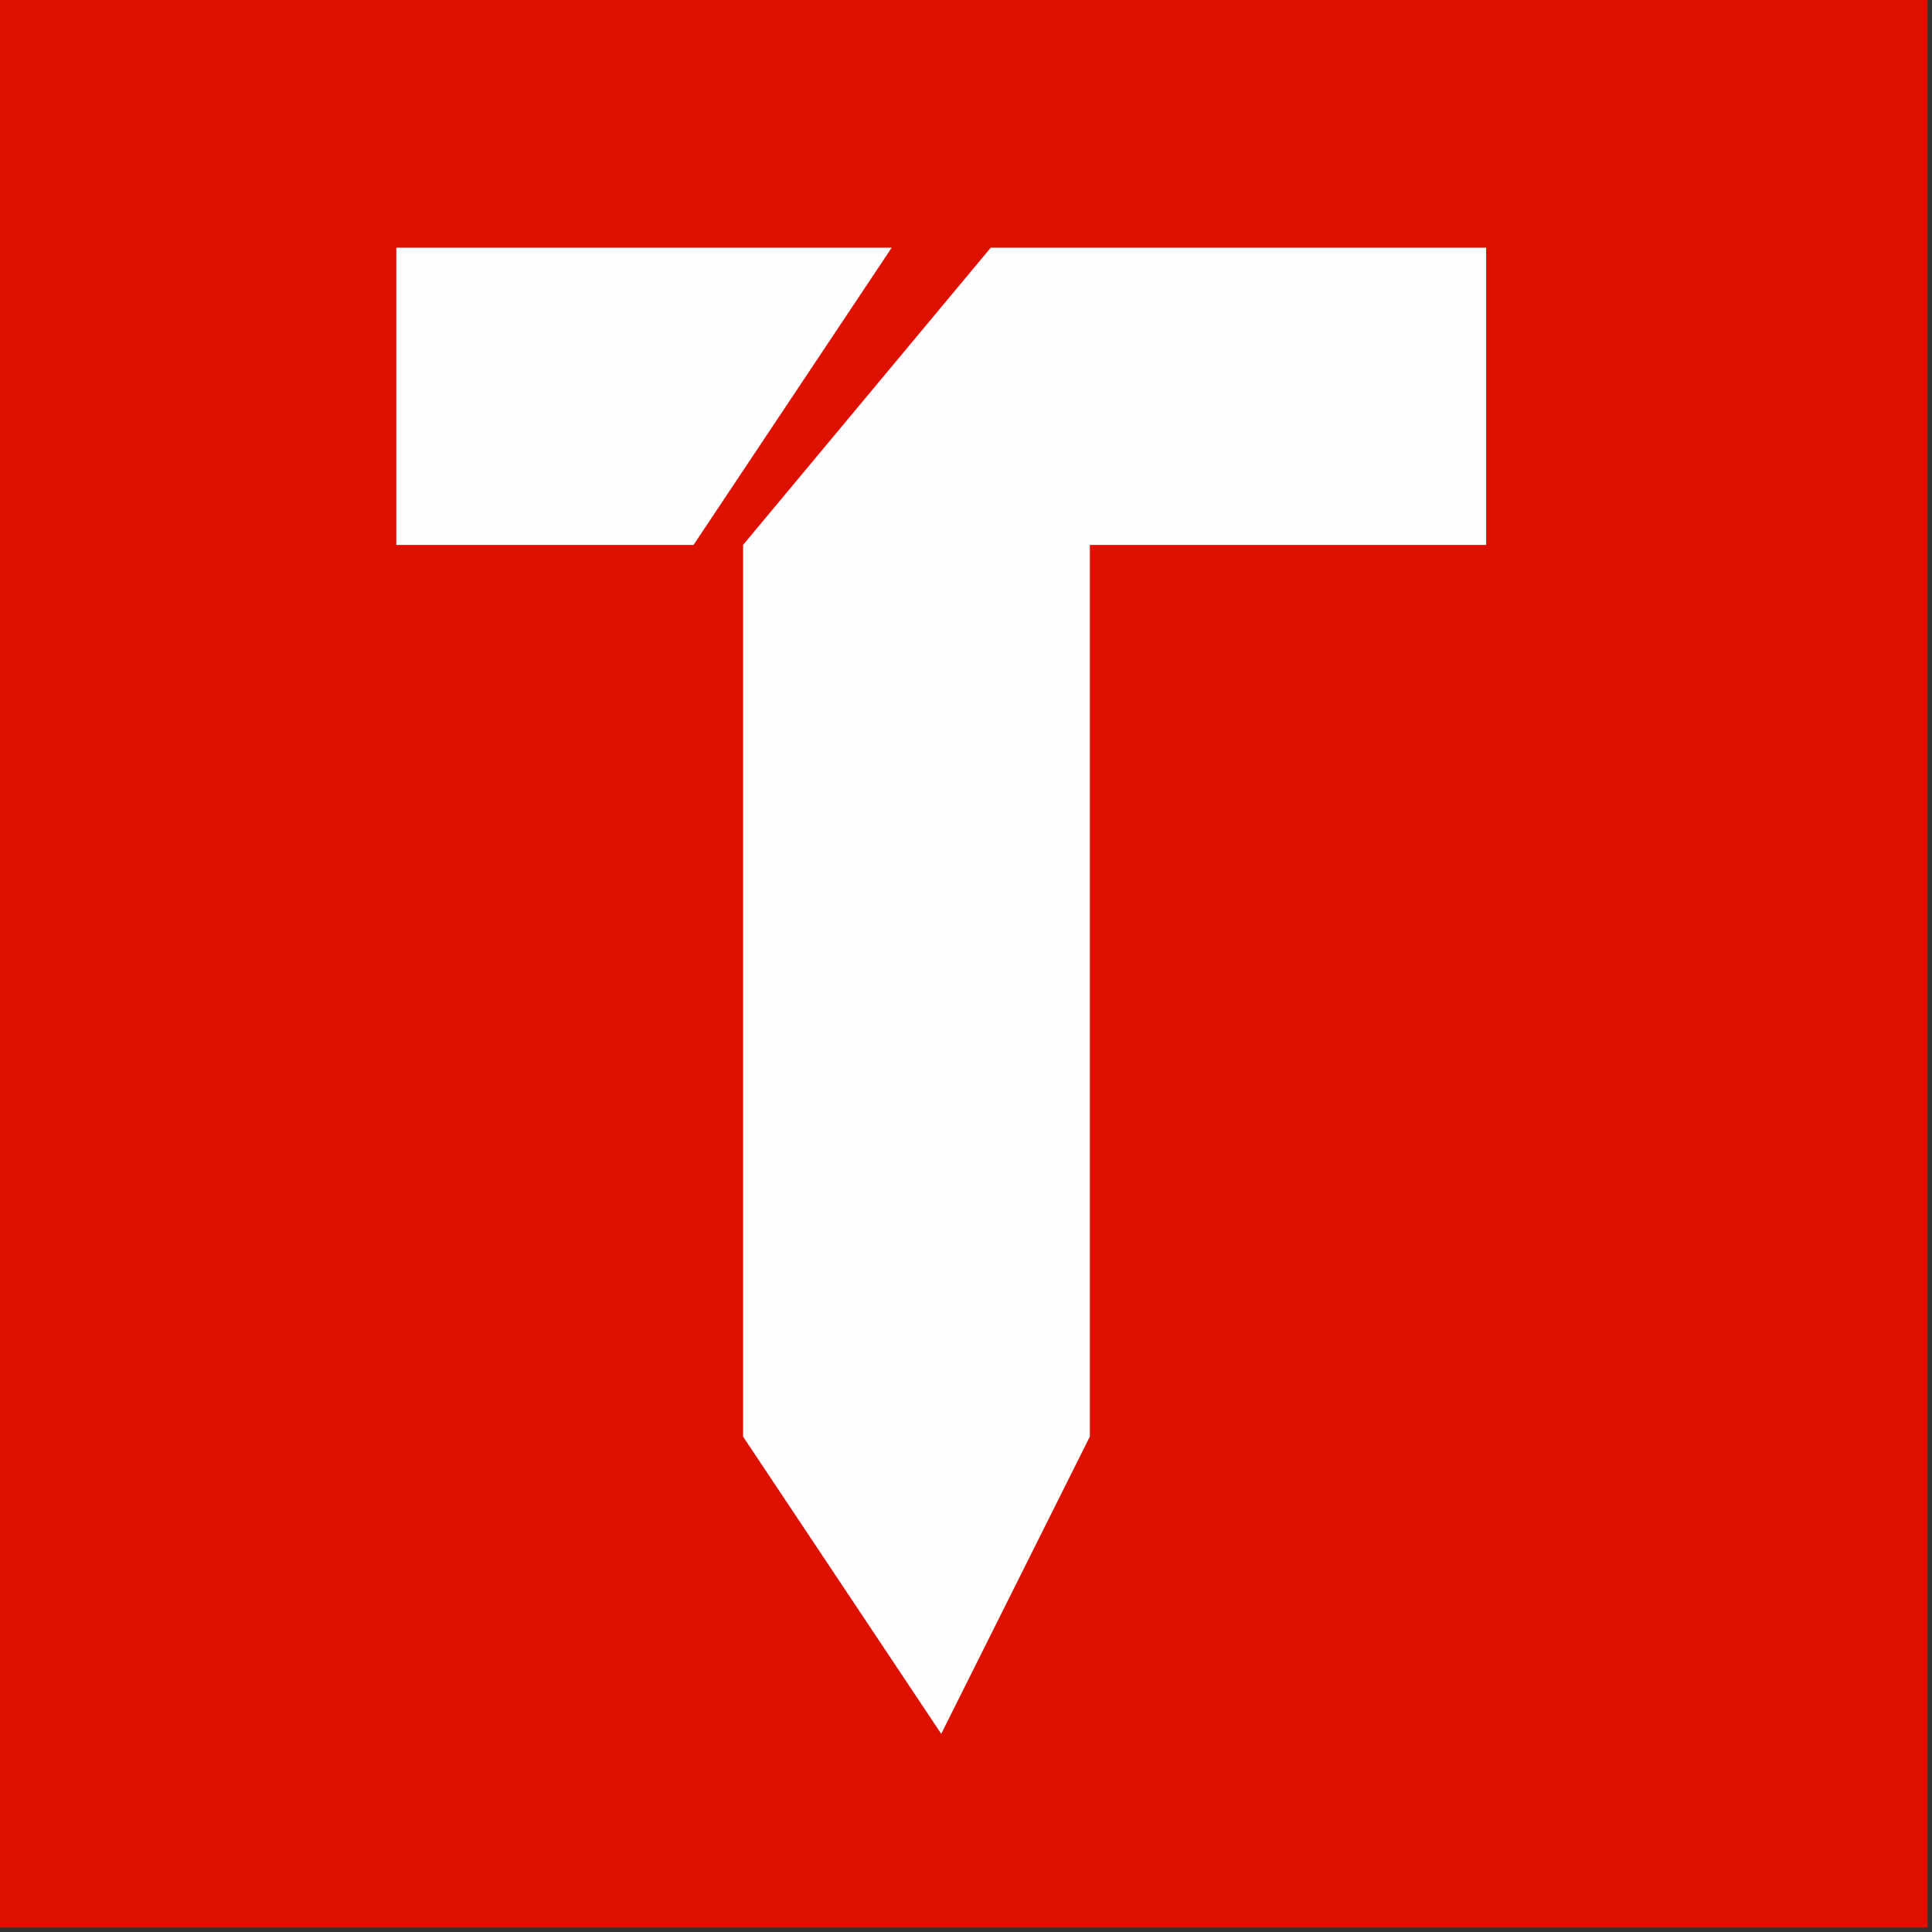 <svg xmlns="http://www.w3.org/2000/svg" xmlns:v="https://vecta.io/nano" width="37.795" height="37.795" viewBox="0 0 39 39" fill-rule="evenodd"><rect x="0" y="0" width="39" height="39" fill="#333333" stroke="none"/><path d="M0 0h38.91v38.91H0z" fill="#de1000"></path><path d="M18 5l-4 6H8V5h11zm12 6h-8v18l-3 6-4-6V11l5-6h10v6z" fill="#fefefe"></path></svg>
